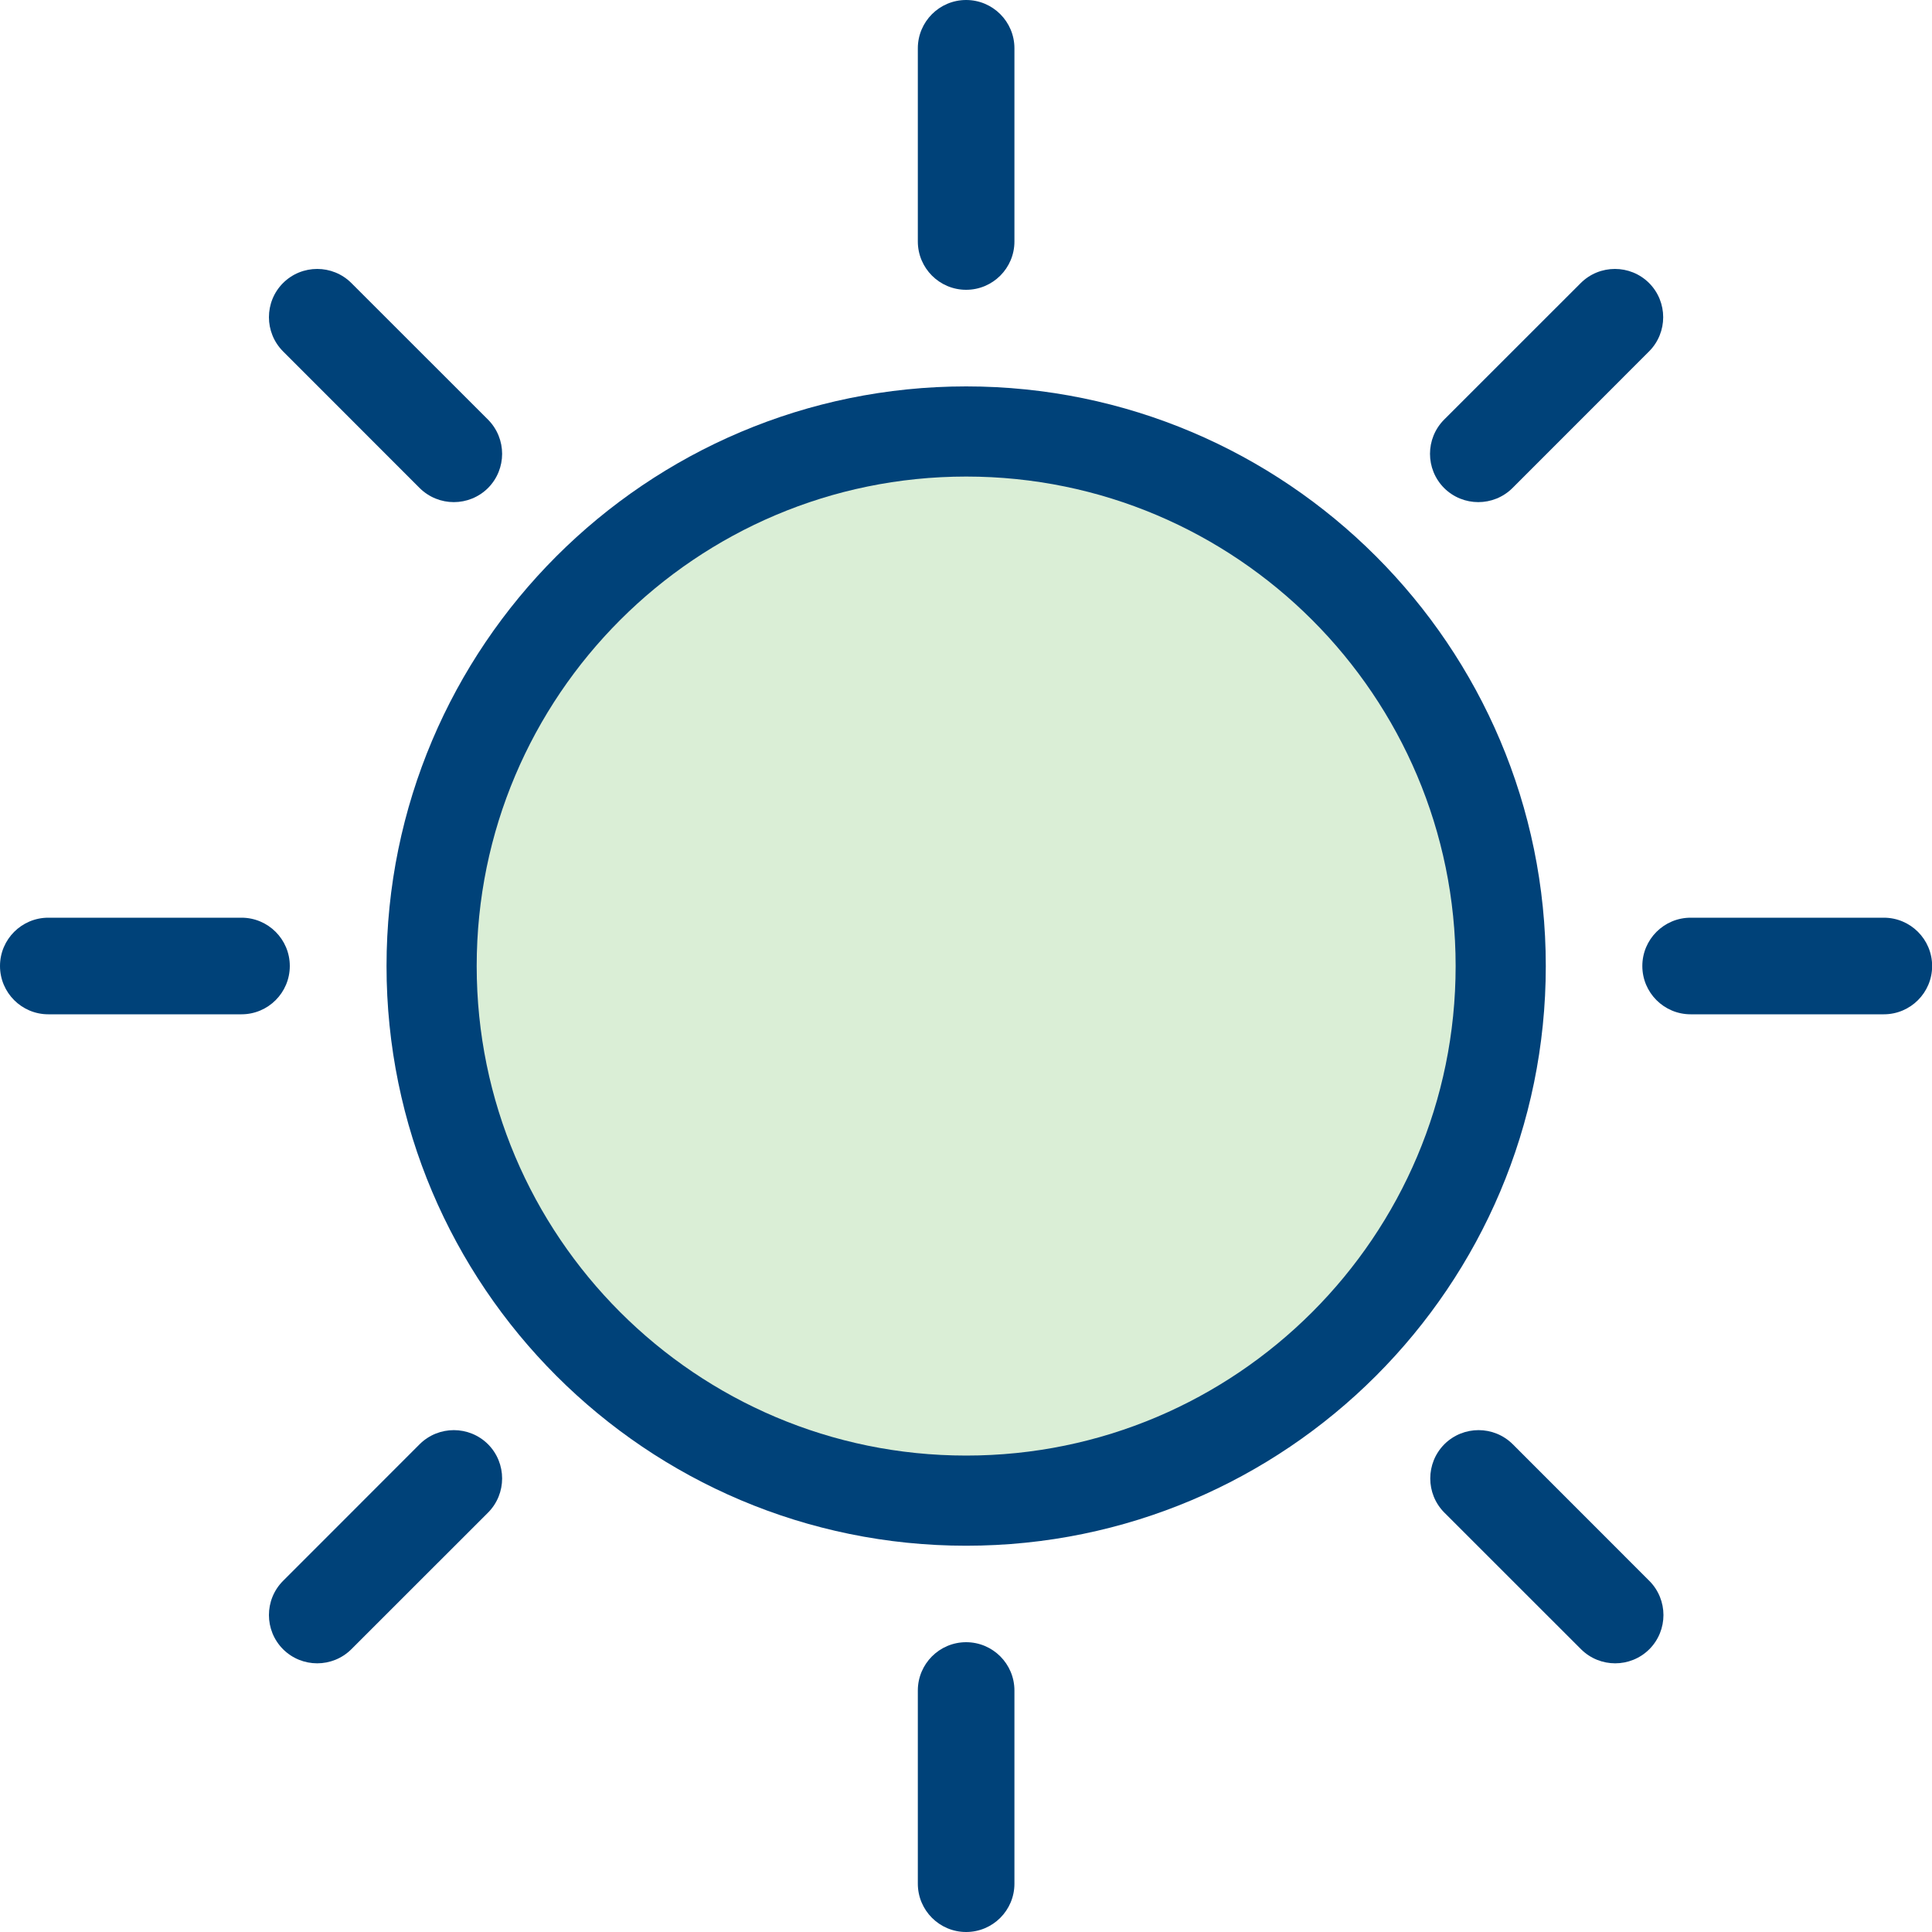 <svg width="30" height="30" viewBox="0 0 30 30" fill="none" xmlns="http://www.w3.org/2000/svg">
<g clip-path="url(#clip0_896_10401)">
<path fill-rule="evenodd" clip-rule="evenodd" d="M14.252 26.25V29.25C14.252 29.664 14.588 30 15.002 30C15.416 30 15.752 29.664 15.752 29.25V26.25C15.752 25.836 15.416 25.5 15.002 25.5C14.588 25.5 14.252 25.836 14.252 26.25Z" fill="#004279"/>
<path d="M6.702 15.001C6.702 10.42 10.422 6.7 15.003 6.7C19.584 6.7 23.303 10.42 23.303 15.001C23.303 19.582 19.584 23.302 15.003 23.302C10.422 23.302 6.702 19.582 6.702 15.001Z" fill="#DAEED6" stroke="#004279" stroke-width="1.4"/>
<path fill-rule="evenodd" clip-rule="evenodd" d="M14.252 0.75V3.75C14.252 4.164 14.588 4.5 15.002 4.5C15.416 4.5 15.752 4.164 15.752 3.75V0.75C15.752 0.336 15.416 0 15.002 0C14.588 0 14.252 0.336 14.252 0.75Z" fill="#004279"/>
<path fill-rule="evenodd" clip-rule="evenodd" d="M24.546 4.395L22.424 6.516C22.132 6.81 22.132 7.284 22.424 7.578C22.718 7.87 23.192 7.87 23.486 7.578L25.607 5.456C25.899 5.163 25.899 4.688 25.607 4.395C25.314 4.103 24.839 4.103 24.546 4.395Z" fill="#004279"/>
<path fill-rule="evenodd" clip-rule="evenodd" d="M29.252 14.25H26.252C25.838 14.25 25.502 14.586 25.502 15C25.502 15.414 25.838 15.75 26.252 15.75H29.252C29.666 15.75 30.002 15.414 30.002 15C30.002 14.586 29.666 14.25 29.252 14.25Z" fill="#004279"/>
<path fill-rule="evenodd" clip-rule="evenodd" d="M25.611 24.548L23.49 22.426C23.196 22.134 22.722 22.134 22.428 22.426C22.136 22.72 22.136 23.195 22.428 23.488L24.55 25.609C24.843 25.901 25.318 25.901 25.611 25.609C25.903 25.316 25.903 24.841 25.611 24.548Z" fill="#004279"/>
<path fill-rule="evenodd" clip-rule="evenodd" d="M6.516 22.426L4.395 24.548C4.103 24.841 4.103 25.316 4.395 25.609C4.688 25.901 5.163 25.901 5.456 25.609L7.578 23.488C7.87 23.195 7.87 22.72 7.578 22.426C7.284 22.134 6.81 22.134 6.516 22.426Z" fill="#004279"/>
<path fill-rule="evenodd" clip-rule="evenodd" d="M3.75 14.25H0.75C0.336 14.25 0 14.586 0 15C0 15.414 0.336 15.75 0.75 15.75H3.75C4.164 15.75 4.5 15.414 4.5 15C4.5 14.586 4.164 14.25 3.75 14.25Z" fill="#004279"/>
<path fill-rule="evenodd" clip-rule="evenodd" d="M7.578 6.516L5.456 4.395C5.163 4.103 4.688 4.103 4.395 4.395C4.103 4.688 4.103 5.163 4.395 5.456L6.516 7.578C6.81 7.87 7.284 7.87 7.578 7.578C7.87 7.284 7.87 6.81 7.578 6.516Z" fill="#004279"/>
</g>
<defs>
<clipPath id="clip0_896_10401">
<rect width="30" height="30" fill="white"/>
</clipPath>
</defs>
</svg>
